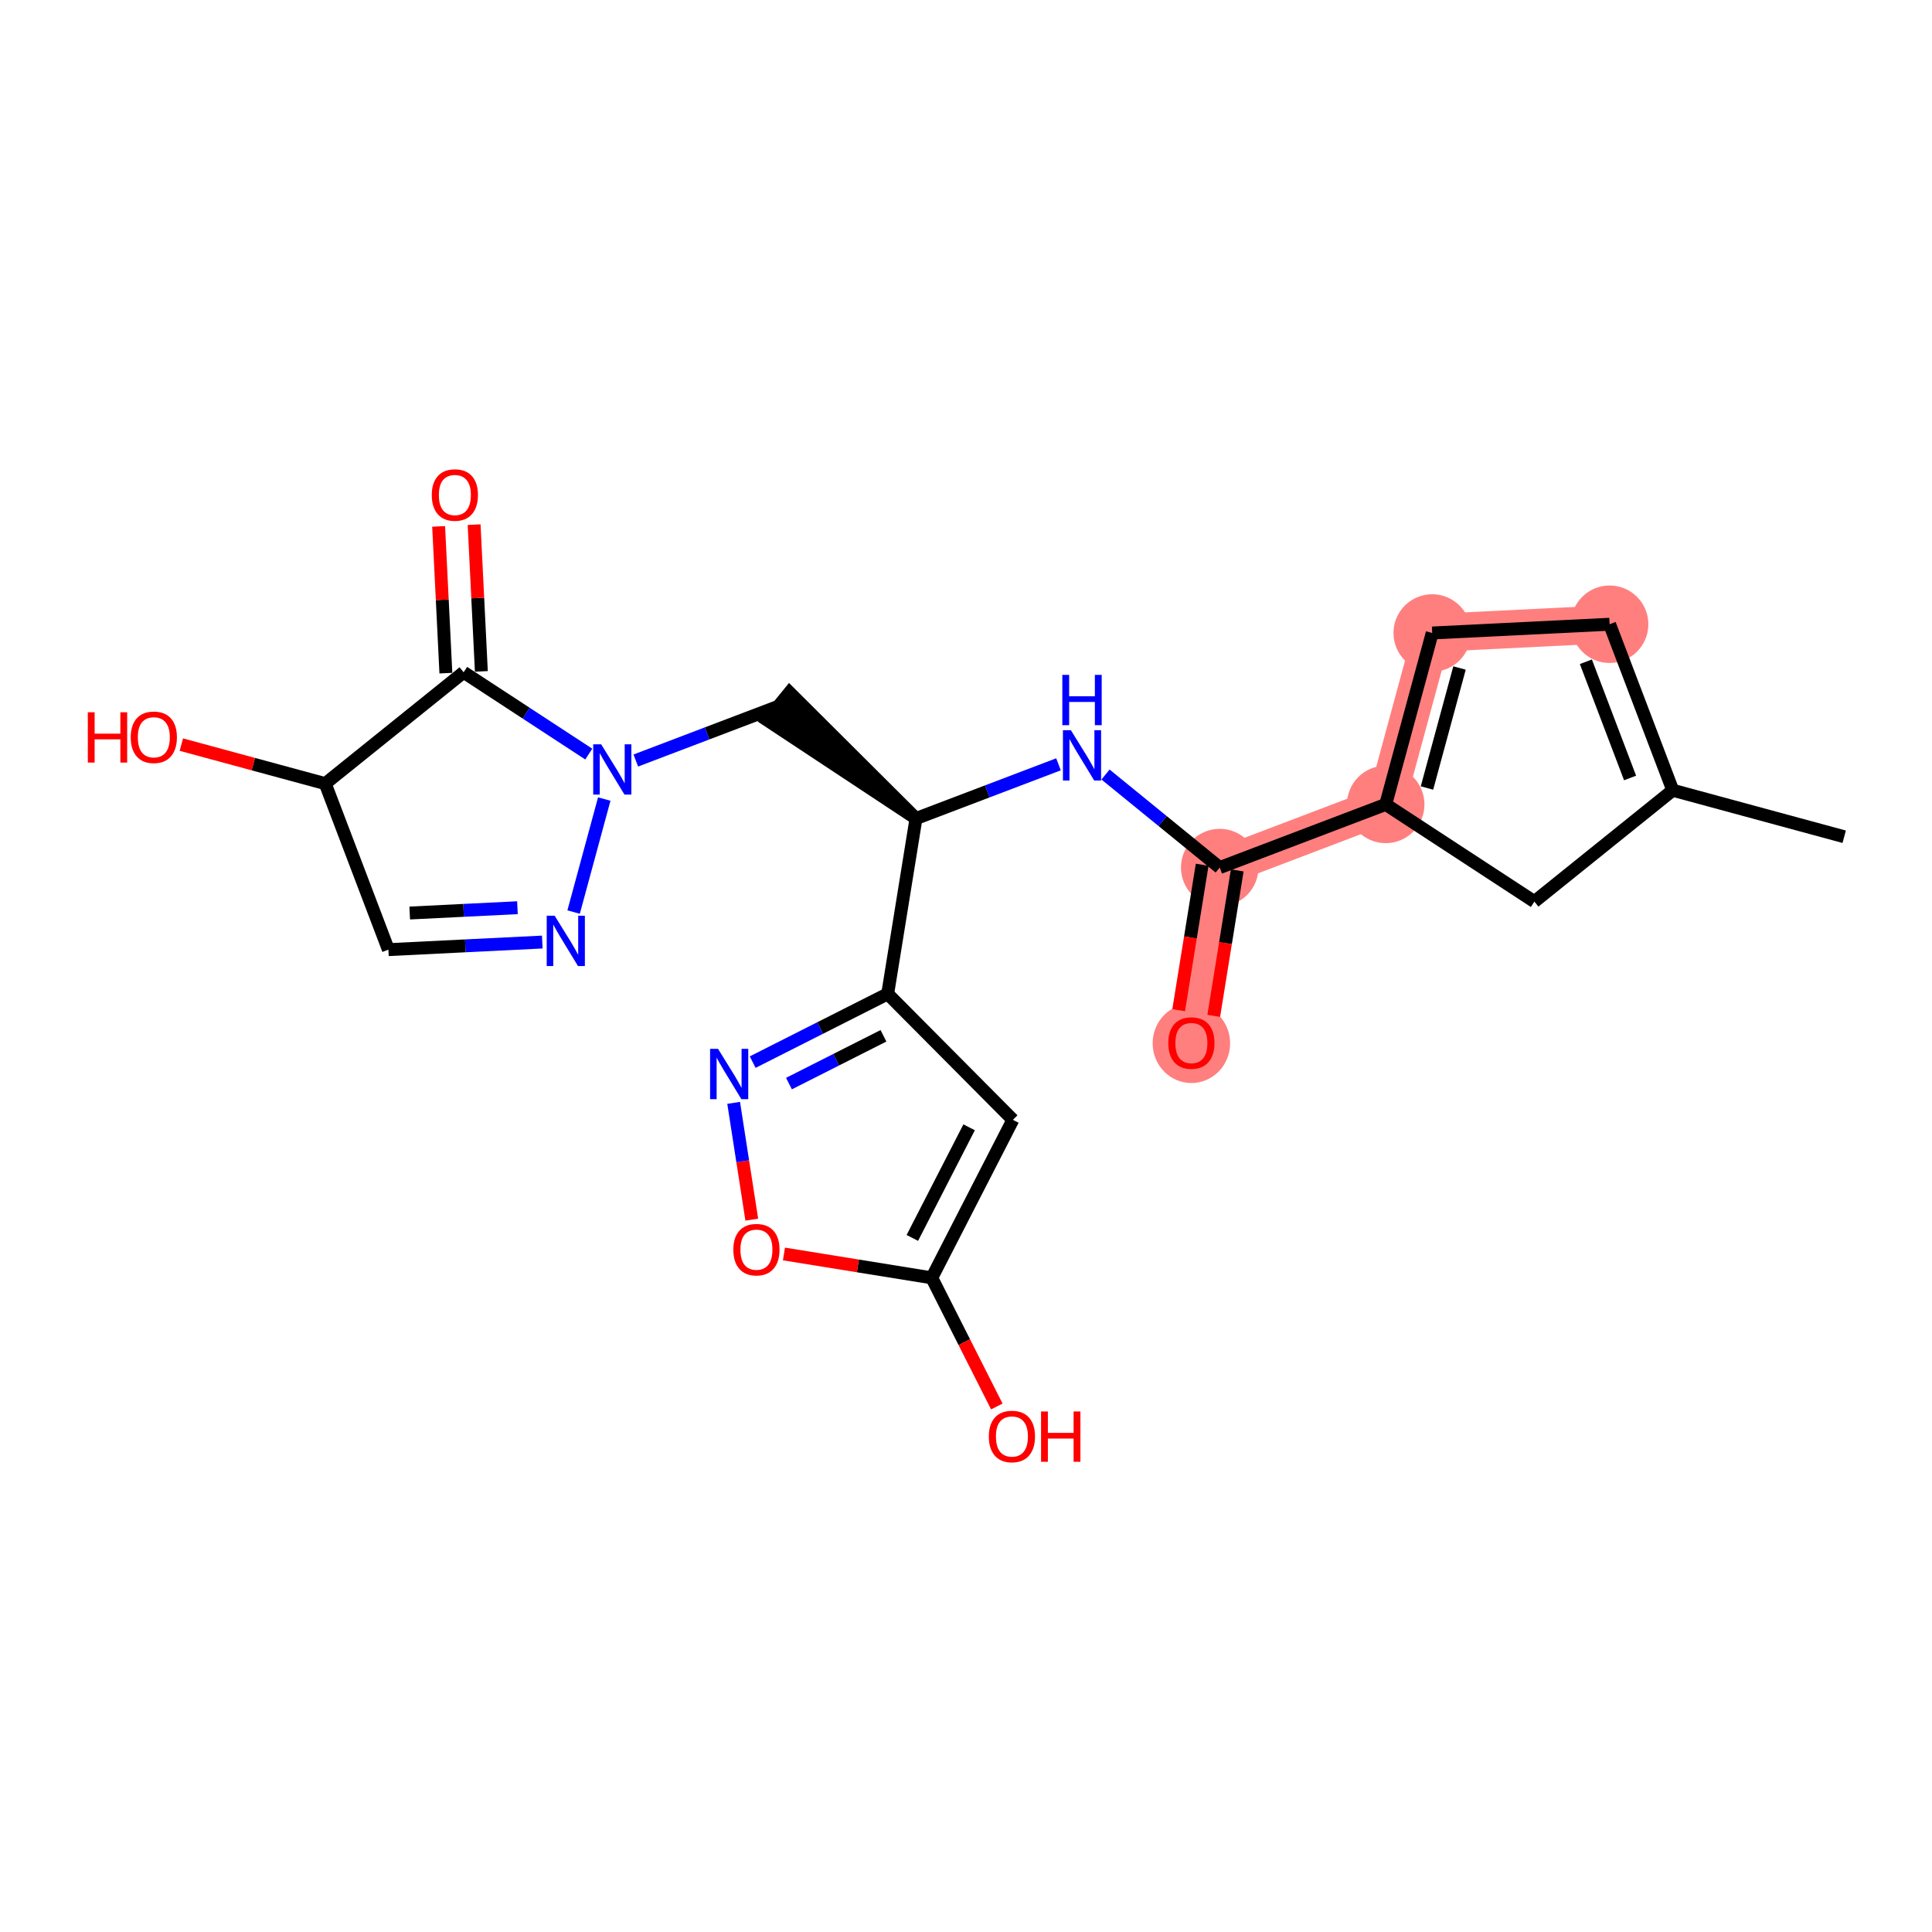 <?xml version='1.0' encoding='iso-8859-1'?>
<svg version='1.1' baseProfile='full'
              xmlns='http://www.w3.org/2000/svg'
                      xmlns:rdkit='http://www.rdkit.org/xml'
                      xmlns:xlink='http://www.w3.org/1999/xlink'
                  xml:space='preserve'
width='300px' height='300px' viewBox='0 0 300 300'>
<!-- END OF HEADER -->
<rect style='opacity:1.0;fill:#FFFFFF;stroke:none' width='300' height='300' x='0' y='0'> </rect>
<rect style='opacity:1.0;fill:#FFFFFF;stroke:none' width='300' height='300' x='0' y='0'> </rect>
<path d='M 249.939,96.931 L 222.393,98.29' style='fill:none;fill-rule:evenodd;stroke:#FF7F7F;stroke-width:5.9px;stroke-linecap:butt;stroke-linejoin:miter;stroke-opacity:1' />
<path d='M 222.393,98.29 L 215.173,124.909' style='fill:none;fill-rule:evenodd;stroke:#FF7F7F;stroke-width:5.9px;stroke-linecap:butt;stroke-linejoin:miter;stroke-opacity:1' />
<path d='M 215.173,124.909 L 189.395,134.715' style='fill:none;fill-rule:evenodd;stroke:#FF7F7F;stroke-width:5.9px;stroke-linecap:butt;stroke-linejoin:miter;stroke-opacity:1' />
<path d='M 189.395,134.715 L 184.997,161.942' style='fill:none;fill-rule:evenodd;stroke:#FF7F7F;stroke-width:5.9px;stroke-linecap:butt;stroke-linejoin:miter;stroke-opacity:1' />
<ellipse cx='249.939' cy='96.931' rx='5.516' ry='5.516'  style='fill:#FF7F7F;fill-rule:evenodd;stroke:#FF7F7F;stroke-width:1.0px;stroke-linecap:butt;stroke-linejoin:miter;stroke-opacity:1' />
<ellipse cx='222.393' cy='98.29' rx='5.516' ry='5.516'  style='fill:#FF7F7F;fill-rule:evenodd;stroke:#FF7F7F;stroke-width:1.0px;stroke-linecap:butt;stroke-linejoin:miter;stroke-opacity:1' />
<ellipse cx='215.173' cy='124.909' rx='5.516' ry='5.516'  style='fill:#FF7F7F;fill-rule:evenodd;stroke:#FF7F7F;stroke-width:1.0px;stroke-linecap:butt;stroke-linejoin:miter;stroke-opacity:1' />
<ellipse cx='189.395' cy='134.715' rx='5.516' ry='5.516'  style='fill:#FF7F7F;fill-rule:evenodd;stroke:#FF7F7F;stroke-width:1.0px;stroke-linecap:butt;stroke-linejoin:miter;stroke-opacity:1' />
<ellipse cx='184.997' cy='162.003' rx='5.516' ry='5.671'  style='fill:#FF7F7F;fill-rule:evenodd;stroke:#FF7F7F;stroke-width:1.0px;stroke-linecap:butt;stroke-linejoin:miter;stroke-opacity:1' />
<path class='bond-0 atom-0 atom-1' d='M 286.364,129.929 L 259.745,122.709' style='fill:none;fill-rule:evenodd;stroke:#000000;stroke-width:2.0px;stroke-linecap:butt;stroke-linejoin:miter;stroke-opacity:1' />
<path class='bond-1 atom-1 atom-2' d='M 259.745,122.709 L 249.939,96.931' style='fill:none;fill-rule:evenodd;stroke:#000000;stroke-width:2.0px;stroke-linecap:butt;stroke-linejoin:miter;stroke-opacity:1' />
<path class='bond-1 atom-1 atom-2' d='M 253.118,120.804 L 246.255,102.759' style='fill:none;fill-rule:evenodd;stroke:#000000;stroke-width:2.0px;stroke-linecap:butt;stroke-linejoin:miter;stroke-opacity:1' />
<path class='bond-23 atom-23 atom-1' d='M 238.258,140.001 L 259.745,122.709' style='fill:none;fill-rule:evenodd;stroke:#000000;stroke-width:2.0px;stroke-linecap:butt;stroke-linejoin:miter;stroke-opacity:1' />
<path class='bond-2 atom-2 atom-3' d='M 249.939,96.931 L 222.393,98.29' style='fill:none;fill-rule:evenodd;stroke:#000000;stroke-width:2.0px;stroke-linecap:butt;stroke-linejoin:miter;stroke-opacity:1' />
<path class='bond-3 atom-3 atom-4' d='M 222.393,98.29 L 215.173,124.909' style='fill:none;fill-rule:evenodd;stroke:#000000;stroke-width:2.0px;stroke-linecap:butt;stroke-linejoin:miter;stroke-opacity:1' />
<path class='bond-3 atom-3 atom-4' d='M 226.633,103.727 L 221.58,122.36' style='fill:none;fill-rule:evenodd;stroke:#000000;stroke-width:2.0px;stroke-linecap:butt;stroke-linejoin:miter;stroke-opacity:1' />
<path class='bond-4 atom-4 atom-5' d='M 215.173,124.909 L 189.395,134.715' style='fill:none;fill-rule:evenodd;stroke:#000000;stroke-width:2.0px;stroke-linecap:butt;stroke-linejoin:miter;stroke-opacity:1' />
<path class='bond-22 atom-4 atom-23' d='M 215.173,124.909 L 238.258,140.001' style='fill:none;fill-rule:evenodd;stroke:#000000;stroke-width:2.0px;stroke-linecap:butt;stroke-linejoin:miter;stroke-opacity:1' />
<path class='bond-5 atom-5 atom-6' d='M 186.672,134.275 L 184.848,145.569' style='fill:none;fill-rule:evenodd;stroke:#000000;stroke-width:2.0px;stroke-linecap:butt;stroke-linejoin:miter;stroke-opacity:1' />
<path class='bond-5 atom-5 atom-6' d='M 184.848,145.569 L 183.024,156.863' style='fill:none;fill-rule:evenodd;stroke:#FF0000;stroke-width:2.0px;stroke-linecap:butt;stroke-linejoin:miter;stroke-opacity:1' />
<path class='bond-5 atom-5 atom-6' d='M 192.117,135.154 L 190.293,146.449' style='fill:none;fill-rule:evenodd;stroke:#000000;stroke-width:2.0px;stroke-linecap:butt;stroke-linejoin:miter;stroke-opacity:1' />
<path class='bond-5 atom-5 atom-6' d='M 190.293,146.449 L 188.469,157.743' style='fill:none;fill-rule:evenodd;stroke:#FF0000;stroke-width:2.0px;stroke-linecap:butt;stroke-linejoin:miter;stroke-opacity:1' />
<path class='bond-6 atom-5 atom-7' d='M 189.395,134.715 L 180.53,127.491' style='fill:none;fill-rule:evenodd;stroke:#000000;stroke-width:2.0px;stroke-linecap:butt;stroke-linejoin:miter;stroke-opacity:1' />
<path class='bond-6 atom-5 atom-7' d='M 180.53,127.491 L 171.665,120.268' style='fill:none;fill-rule:evenodd;stroke:#0000FF;stroke-width:2.0px;stroke-linecap:butt;stroke-linejoin:miter;stroke-opacity:1' />
<path class='bond-7 atom-7 atom-8' d='M 164.362,118.682 L 153.299,122.89' style='fill:none;fill-rule:evenodd;stroke:#0000FF;stroke-width:2.0px;stroke-linecap:butt;stroke-linejoin:miter;stroke-opacity:1' />
<path class='bond-7 atom-7 atom-8' d='M 153.299,122.89 L 142.235,127.098' style='fill:none;fill-rule:evenodd;stroke:#000000;stroke-width:2.0px;stroke-linecap:butt;stroke-linejoin:miter;stroke-opacity:1' />
<path class='bond-8 atom-8 atom-9' d='M 142.235,127.098 L 122.596,107.538 L 119.112,111.814 Z' style='fill:#000000;fill-rule:evenodd;fill-opacity:1;stroke:#000000;stroke-width:2.0px;stroke-linecap:butt;stroke-linejoin:miter;stroke-opacity:1;' />
<path class='bond-16 atom-8 atom-17' d='M 142.235,127.098 L 137.838,154.326' style='fill:none;fill-rule:evenodd;stroke:#000000;stroke-width:2.0px;stroke-linecap:butt;stroke-linejoin:miter;stroke-opacity:1' />
<path class='bond-9 atom-9 atom-10' d='M 120.854,109.676 L 109.791,113.884' style='fill:none;fill-rule:evenodd;stroke:#000000;stroke-width:2.0px;stroke-linecap:butt;stroke-linejoin:miter;stroke-opacity:1' />
<path class='bond-9 atom-9 atom-10' d='M 109.791,113.884 L 98.727,118.093' style='fill:none;fill-rule:evenodd;stroke:#0000FF;stroke-width:2.0px;stroke-linecap:butt;stroke-linejoin:miter;stroke-opacity:1' />
<path class='bond-10 atom-10 atom-11' d='M 93.829,124.076 L 89.07,141.624' style='fill:none;fill-rule:evenodd;stroke:#0000FF;stroke-width:2.0px;stroke-linecap:butt;stroke-linejoin:miter;stroke-opacity:1' />
<path class='bond-24 atom-15 atom-10' d='M 71.991,104.39 L 81.707,110.742' style='fill:none;fill-rule:evenodd;stroke:#000000;stroke-width:2.0px;stroke-linecap:butt;stroke-linejoin:miter;stroke-opacity:1' />
<path class='bond-24 atom-15 atom-10' d='M 81.707,110.742 L 91.424,117.094' style='fill:none;fill-rule:evenodd;stroke:#0000FF;stroke-width:2.0px;stroke-linecap:butt;stroke-linejoin:miter;stroke-opacity:1' />
<path class='bond-11 atom-11 atom-12' d='M 84.205,146.281 L 72.257,146.87' style='fill:none;fill-rule:evenodd;stroke:#0000FF;stroke-width:2.0px;stroke-linecap:butt;stroke-linejoin:miter;stroke-opacity:1' />
<path class='bond-11 atom-11 atom-12' d='M 72.257,146.87 L 60.309,147.46' style='fill:none;fill-rule:evenodd;stroke:#000000;stroke-width:2.0px;stroke-linecap:butt;stroke-linejoin:miter;stroke-opacity:1' />
<path class='bond-11 atom-11 atom-12' d='M 80.349,140.948 L 71.985,141.361' style='fill:none;fill-rule:evenodd;stroke:#0000FF;stroke-width:2.0px;stroke-linecap:butt;stroke-linejoin:miter;stroke-opacity:1' />
<path class='bond-11 atom-11 atom-12' d='M 71.985,141.361 L 63.622,141.774' style='fill:none;fill-rule:evenodd;stroke:#000000;stroke-width:2.0px;stroke-linecap:butt;stroke-linejoin:miter;stroke-opacity:1' />
<path class='bond-12 atom-12 atom-13' d='M 60.309,147.46 L 50.504,121.682' style='fill:none;fill-rule:evenodd;stroke:#000000;stroke-width:2.0px;stroke-linecap:butt;stroke-linejoin:miter;stroke-opacity:1' />
<path class='bond-13 atom-13 atom-14' d='M 50.504,121.682 L 39.332,118.652' style='fill:none;fill-rule:evenodd;stroke:#000000;stroke-width:2.0px;stroke-linecap:butt;stroke-linejoin:miter;stroke-opacity:1' />
<path class='bond-13 atom-13 atom-14' d='M 39.332,118.652 L 28.16,115.622' style='fill:none;fill-rule:evenodd;stroke:#FF0000;stroke-width:2.0px;stroke-linecap:butt;stroke-linejoin:miter;stroke-opacity:1' />
<path class='bond-14 atom-13 atom-15' d='M 50.504,121.682 L 71.991,104.39' style='fill:none;fill-rule:evenodd;stroke:#000000;stroke-width:2.0px;stroke-linecap:butt;stroke-linejoin:miter;stroke-opacity:1' />
<path class='bond-15 atom-15 atom-16' d='M 74.745,104.254 L 74.183,92.861' style='fill:none;fill-rule:evenodd;stroke:#000000;stroke-width:2.0px;stroke-linecap:butt;stroke-linejoin:miter;stroke-opacity:1' />
<path class='bond-15 atom-15 atom-16' d='M 74.183,92.861 L 73.621,81.468' style='fill:none;fill-rule:evenodd;stroke:#FF0000;stroke-width:2.0px;stroke-linecap:butt;stroke-linejoin:miter;stroke-opacity:1' />
<path class='bond-15 atom-15 atom-16' d='M 69.236,104.526 L 68.674,93.133' style='fill:none;fill-rule:evenodd;stroke:#000000;stroke-width:2.0px;stroke-linecap:butt;stroke-linejoin:miter;stroke-opacity:1' />
<path class='bond-15 atom-15 atom-16' d='M 68.674,93.133 L 68.111,81.739' style='fill:none;fill-rule:evenodd;stroke:#FF0000;stroke-width:2.0px;stroke-linecap:butt;stroke-linejoin:miter;stroke-opacity:1' />
<path class='bond-17 atom-17 atom-18' d='M 137.838,154.326 L 157.281,173.887' style='fill:none;fill-rule:evenodd;stroke:#000000;stroke-width:2.0px;stroke-linecap:butt;stroke-linejoin:miter;stroke-opacity:1' />
<path class='bond-25 atom-22 atom-17' d='M 116.877,164.925 L 127.357,159.626' style='fill:none;fill-rule:evenodd;stroke:#0000FF;stroke-width:2.0px;stroke-linecap:butt;stroke-linejoin:miter;stroke-opacity:1' />
<path class='bond-25 atom-22 atom-17' d='M 127.357,159.626 L 137.838,154.326' style='fill:none;fill-rule:evenodd;stroke:#000000;stroke-width:2.0px;stroke-linecap:butt;stroke-linejoin:miter;stroke-opacity:1' />
<path class='bond-25 atom-22 atom-17' d='M 122.511,168.258 L 129.847,164.548' style='fill:none;fill-rule:evenodd;stroke:#0000FF;stroke-width:2.0px;stroke-linecap:butt;stroke-linejoin:miter;stroke-opacity:1' />
<path class='bond-25 atom-22 atom-17' d='M 129.847,164.548 L 137.183,160.838' style='fill:none;fill-rule:evenodd;stroke:#000000;stroke-width:2.0px;stroke-linecap:butt;stroke-linejoin:miter;stroke-opacity:1' />
<path class='bond-18 atom-18 atom-19' d='M 157.281,173.887 L 144.685,198.423' style='fill:none;fill-rule:evenodd;stroke:#000000;stroke-width:2.0px;stroke-linecap:butt;stroke-linejoin:miter;stroke-opacity:1' />
<path class='bond-18 atom-18 atom-19' d='M 150.484,175.048 L 141.667,192.224' style='fill:none;fill-rule:evenodd;stroke:#000000;stroke-width:2.0px;stroke-linecap:butt;stroke-linejoin:miter;stroke-opacity:1' />
<path class='bond-19 atom-19 atom-20' d='M 144.685,198.423 L 149.735,208.41' style='fill:none;fill-rule:evenodd;stroke:#000000;stroke-width:2.0px;stroke-linecap:butt;stroke-linejoin:miter;stroke-opacity:1' />
<path class='bond-19 atom-19 atom-20' d='M 149.735,208.41 L 154.785,218.397' style='fill:none;fill-rule:evenodd;stroke:#FF0000;stroke-width:2.0px;stroke-linecap:butt;stroke-linejoin:miter;stroke-opacity:1' />
<path class='bond-20 atom-19 atom-21' d='M 144.685,198.423 L 133.208,196.57' style='fill:none;fill-rule:evenodd;stroke:#000000;stroke-width:2.0px;stroke-linecap:butt;stroke-linejoin:miter;stroke-opacity:1' />
<path class='bond-20 atom-19 atom-21' d='M 133.208,196.57 L 121.732,194.716' style='fill:none;fill-rule:evenodd;stroke:#FF0000;stroke-width:2.0px;stroke-linecap:butt;stroke-linejoin:miter;stroke-opacity:1' />
<path class='bond-21 atom-21 atom-22' d='M 116.737,189.387 L 115.329,180.318' style='fill:none;fill-rule:evenodd;stroke:#FF0000;stroke-width:2.0px;stroke-linecap:butt;stroke-linejoin:miter;stroke-opacity:1' />
<path class='bond-21 atom-21 atom-22' d='M 115.329,180.318 L 113.921,171.25' style='fill:none;fill-rule:evenodd;stroke:#0000FF;stroke-width:2.0px;stroke-linecap:butt;stroke-linejoin:miter;stroke-opacity:1' />
<path  class='atom-6' d='M 181.412 161.964
Q 181.412 160.089, 182.339 159.041
Q 183.265 157.993, 184.997 157.993
Q 186.729 157.993, 187.656 159.041
Q 188.583 160.089, 188.583 161.964
Q 188.583 163.862, 187.645 164.943
Q 186.707 166.013, 184.997 166.013
Q 183.276 166.013, 182.339 164.943
Q 181.412 163.873, 181.412 161.964
M 184.997 165.13
Q 186.189 165.13, 186.829 164.336
Q 187.48 163.531, 187.48 161.964
Q 187.48 160.431, 186.829 159.659
Q 186.189 158.875, 184.997 158.875
Q 183.806 158.875, 183.155 159.647
Q 182.515 160.42, 182.515 161.964
Q 182.515 163.542, 183.155 164.336
Q 183.806 165.13, 184.997 165.13
' fill='#FF0000'/>
<path  class='atom-7' d='M 166.287 113.387
L 168.847 117.524
Q 169.1 117.932, 169.509 118.672
Q 169.917 119.411, 169.939 119.455
L 169.939 113.387
L 170.976 113.387
L 170.976 121.198
L 169.906 121.198
L 167.159 116.675
Q 166.839 116.145, 166.497 115.538
Q 166.166 114.932, 166.066 114.744
L 166.066 121.198
L 165.052 121.198
L 165.052 113.387
L 166.287 113.387
' fill='#0000FF'/>
<path  class='atom-7' d='M 164.958 104.795
L 166.017 104.795
L 166.017 108.116
L 170.01 108.116
L 170.01 104.795
L 171.07 104.795
L 171.07 112.606
L 170.01 112.606
L 170.01 108.999
L 166.017 108.999
L 166.017 112.606
L 164.958 112.606
L 164.958 104.795
' fill='#0000FF'/>
<path  class='atom-10' d='M 93.349 115.576
L 95.909 119.713
Q 96.162 120.121, 96.571 120.861
Q 96.979 121.6, 97.001 121.644
L 97.001 115.576
L 98.038 115.576
L 98.038 123.387
L 96.968 123.387
L 94.221 118.864
Q 93.901 118.334, 93.559 117.727
Q 93.228 117.121, 93.129 116.933
L 93.129 123.387
L 92.114 123.387
L 92.114 115.576
L 93.349 115.576
' fill='#0000FF'/>
<path  class='atom-11' d='M 86.13 142.195
L 88.689 146.332
Q 88.943 146.74, 89.351 147.479
Q 89.759 148.219, 89.781 148.263
L 89.781 142.195
L 90.819 142.195
L 90.819 150.006
L 89.748 150.006
L 87.001 145.483
Q 86.681 144.953, 86.339 144.346
Q 86.008 143.739, 85.909 143.552
L 85.909 150.006
L 84.894 150.006
L 84.894 142.195
L 86.13 142.195
' fill='#0000FF'/>
<path  class='atom-14' d='M 13.636 110.601
L 14.695 110.601
L 14.695 113.922
L 18.689 113.922
L 18.689 110.601
L 19.748 110.601
L 19.748 118.412
L 18.689 118.412
L 18.689 114.804
L 14.695 114.804
L 14.695 118.412
L 13.636 118.412
L 13.636 110.601
' fill='#FF0000'/>
<path  class='atom-14' d='M 20.3 114.484
Q 20.3 112.609, 21.227 111.561
Q 22.153 110.513, 23.885 110.513
Q 25.617 110.513, 26.544 111.561
Q 27.471 112.609, 27.471 114.484
Q 27.471 116.382, 26.533 117.463
Q 25.595 118.533, 23.885 118.533
Q 22.164 118.533, 21.227 117.463
Q 20.3 116.393, 20.3 114.484
M 23.885 117.65
Q 25.077 117.65, 25.717 116.856
Q 26.367 116.051, 26.367 114.484
Q 26.367 112.951, 25.717 112.179
Q 25.077 111.395, 23.885 111.395
Q 22.694 111.395, 22.043 112.167
Q 21.403 112.94, 21.403 114.484
Q 21.403 116.062, 22.043 116.856
Q 22.694 117.65, 23.885 117.65
' fill='#FF0000'/>
<path  class='atom-16' d='M 67.046 76.865
Q 67.046 74.99, 67.972 73.942
Q 68.899 72.894, 70.631 72.894
Q 72.363 72.894, 73.29 73.942
Q 74.216 74.99, 74.216 76.865
Q 74.216 78.763, 73.279 79.844
Q 72.341 80.914, 70.631 80.914
Q 68.91 80.914, 67.972 79.844
Q 67.046 78.774, 67.046 76.865
M 70.631 80.031
Q 71.823 80.031, 72.462 79.237
Q 73.113 78.432, 73.113 76.865
Q 73.113 75.332, 72.462 74.559
Q 71.823 73.776, 70.631 73.776
Q 69.44 73.776, 68.789 74.548
Q 68.149 75.321, 68.149 76.865
Q 68.149 78.443, 68.789 79.237
Q 69.44 80.031, 70.631 80.031
' fill='#FF0000'/>
<path  class='atom-20' d='M 153.546 223.058
Q 153.546 221.182, 154.472 220.134
Q 155.399 219.086, 157.131 219.086
Q 158.863 219.086, 159.79 220.134
Q 160.717 221.182, 160.717 223.058
Q 160.717 224.955, 159.779 226.036
Q 158.841 227.106, 157.131 227.106
Q 155.41 227.106, 154.472 226.036
Q 153.546 224.966, 153.546 223.058
M 157.131 226.224
Q 158.323 226.224, 158.962 225.43
Q 159.613 224.624, 159.613 223.058
Q 159.613 221.524, 158.962 220.752
Q 158.323 219.969, 157.131 219.969
Q 155.94 219.969, 155.289 220.741
Q 154.649 221.513, 154.649 223.058
Q 154.649 224.635, 155.289 225.43
Q 155.94 226.224, 157.131 226.224
' fill='#FF0000'/>
<path  class='atom-20' d='M 161.654 219.174
L 162.713 219.174
L 162.713 222.495
L 166.707 222.495
L 166.707 219.174
L 167.766 219.174
L 167.766 226.985
L 166.707 226.985
L 166.707 223.378
L 162.713 223.378
L 162.713 226.985
L 161.654 226.985
L 161.654 219.174
' fill='#FF0000'/>
<path  class='atom-21' d='M 113.872 194.048
Q 113.872 192.172, 114.798 191.124
Q 115.725 190.076, 117.457 190.076
Q 119.189 190.076, 120.116 191.124
Q 121.043 192.172, 121.043 194.048
Q 121.043 195.945, 120.105 197.027
Q 119.167 198.097, 117.457 198.097
Q 115.736 198.097, 114.798 197.027
Q 113.872 195.956, 113.872 194.048
M 117.457 197.214
Q 118.649 197.214, 119.288 196.42
Q 119.939 195.615, 119.939 194.048
Q 119.939 192.514, 119.288 191.742
Q 118.649 190.959, 117.457 190.959
Q 116.266 190.959, 115.615 191.731
Q 114.975 192.503, 114.975 194.048
Q 114.975 195.626, 115.615 196.42
Q 116.266 197.214, 117.457 197.214
' fill='#FF0000'/>
<path  class='atom-22' d='M 111.499 162.867
L 114.058 167.004
Q 114.312 167.412, 114.72 168.151
Q 115.129 168.89, 115.151 168.934
L 115.151 162.867
L 116.188 162.867
L 116.188 170.677
L 115.118 170.677
L 112.371 166.154
Q 112.051 165.625, 111.709 165.018
Q 111.378 164.411, 111.278 164.224
L 111.278 170.677
L 110.263 170.677
L 110.263 162.867
L 111.499 162.867
' fill='#0000FF'/>
</svg>
